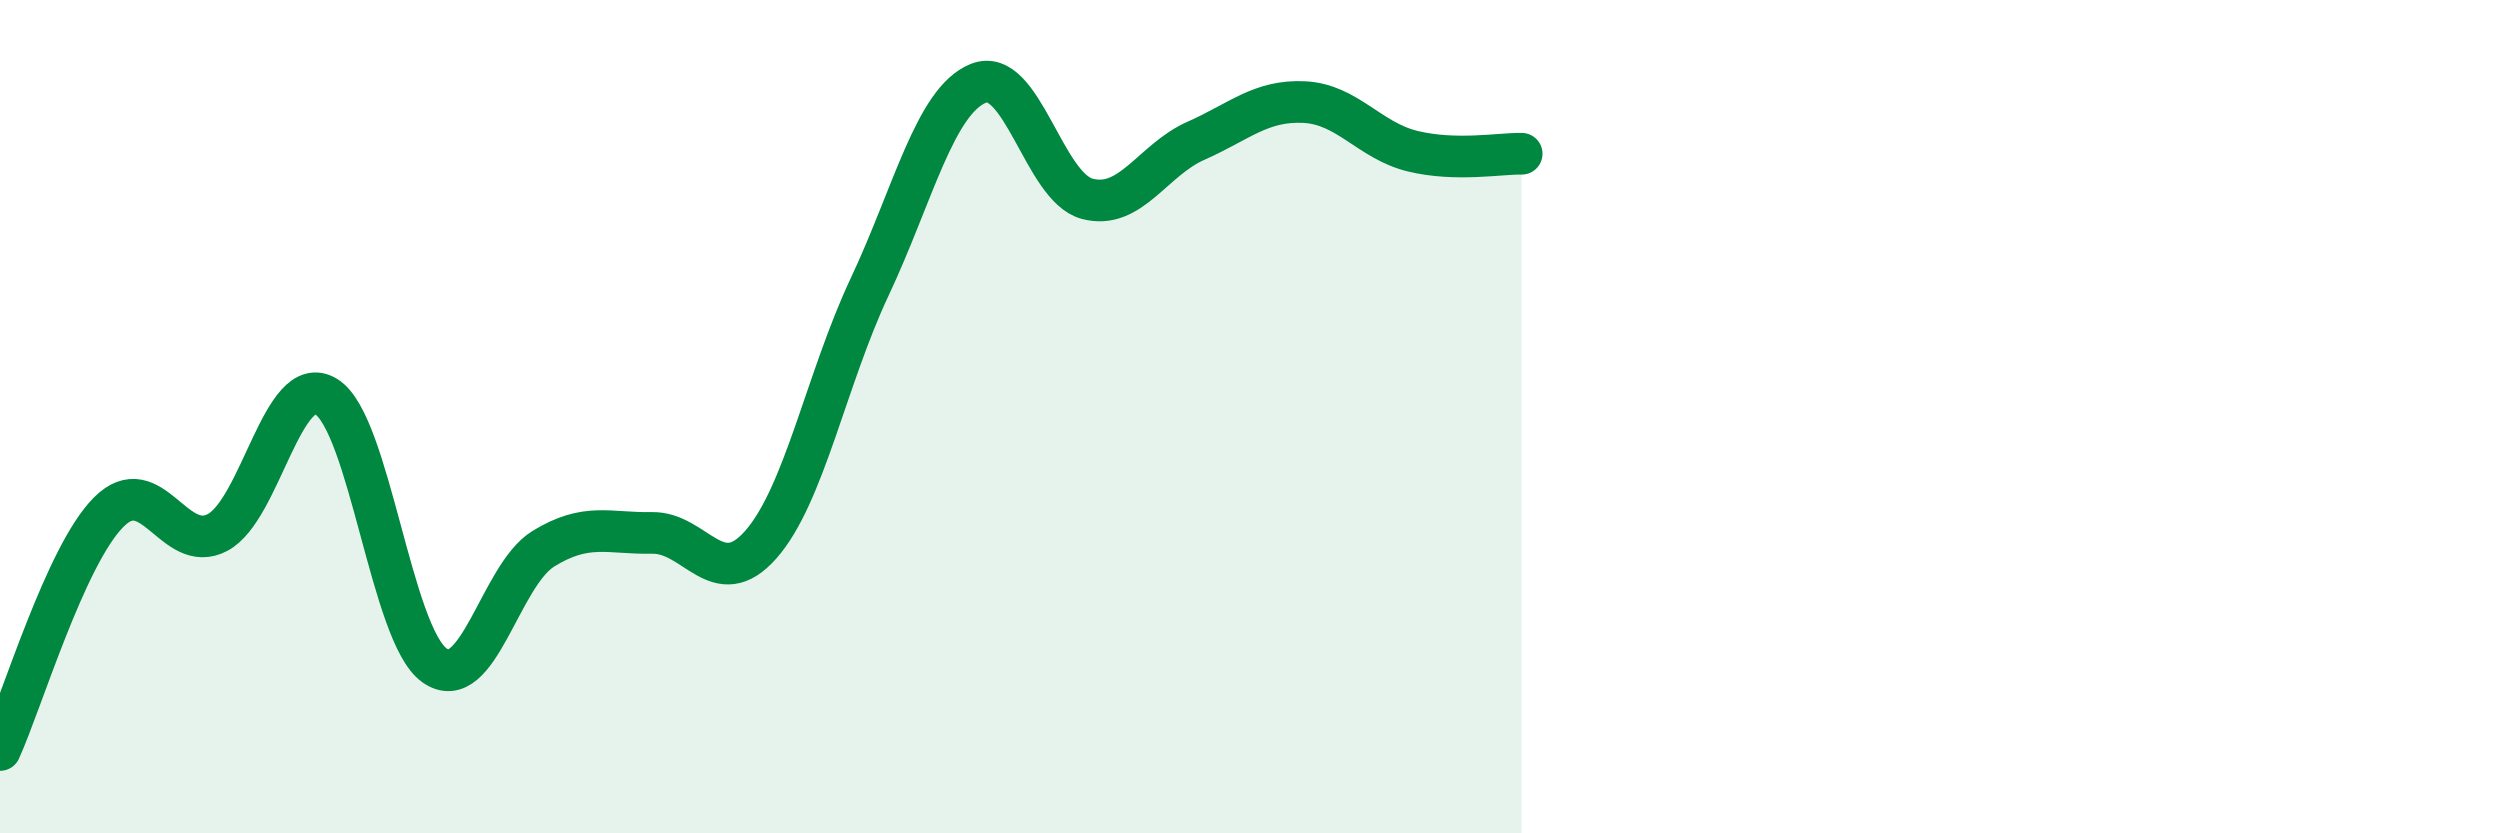 
    <svg width="60" height="20" viewBox="0 0 60 20" xmlns="http://www.w3.org/2000/svg">
      <path
        d="M 0,18 C 0.52,16.86 1.57,13.33 2.61,12.29 C 3.65,11.25 4.18,13.33 5.22,12.78 C 6.26,12.23 6.79,8.88 7.83,9.52 C 8.87,10.16 9.39,15.24 10.43,15.97 C 11.47,16.7 12,13.81 13.04,13.17 C 14.08,12.53 14.61,12.81 15.65,12.79 C 16.69,12.77 17.22,14.25 18.26,13.07 C 19.3,11.89 19.83,9.1 20.87,6.89 C 21.91,4.68 22.44,2.42 23.48,2 C 24.52,1.58 25.05,4.49 26.09,4.77 C 27.13,5.05 27.66,3.84 28.7,3.38 C 29.74,2.92 30.26,2.4 31.3,2.45 C 32.34,2.5 32.87,3.38 33.91,3.63 C 34.95,3.88 36,3.68 36.52,3.69L36.52 20L0 20Z"
        fill="#008740"
        opacity="0.1"
        stroke-linecap="round"
        stroke-linejoin="round"
      />
      <path
        d="M 0,18 C 0.52,16.86 1.57,13.33 2.61,12.29 C 3.65,11.25 4.18,13.33 5.22,12.78 C 6.26,12.23 6.79,8.88 7.83,9.52 C 8.87,10.16 9.39,15.24 10.43,15.97 C 11.47,16.7 12,13.81 13.04,13.17 C 14.08,12.53 14.61,12.81 15.65,12.79 C 16.69,12.77 17.22,14.25 18.26,13.07 C 19.3,11.89 19.83,9.1 20.87,6.89 C 21.91,4.68 22.44,2.42 23.48,2 C 24.52,1.58 25.05,4.49 26.09,4.77 C 27.13,5.05 27.66,3.84 28.7,3.38 C 29.74,2.92 30.26,2.4 31.3,2.45 C 32.34,2.5 32.87,3.38 33.91,3.63 C 34.95,3.88 36,3.68 36.52,3.69"
        stroke="#008740"
        stroke-width="1"
        fill="none"
        stroke-linecap="round"
        stroke-linejoin="round"
      />
    </svg>
  